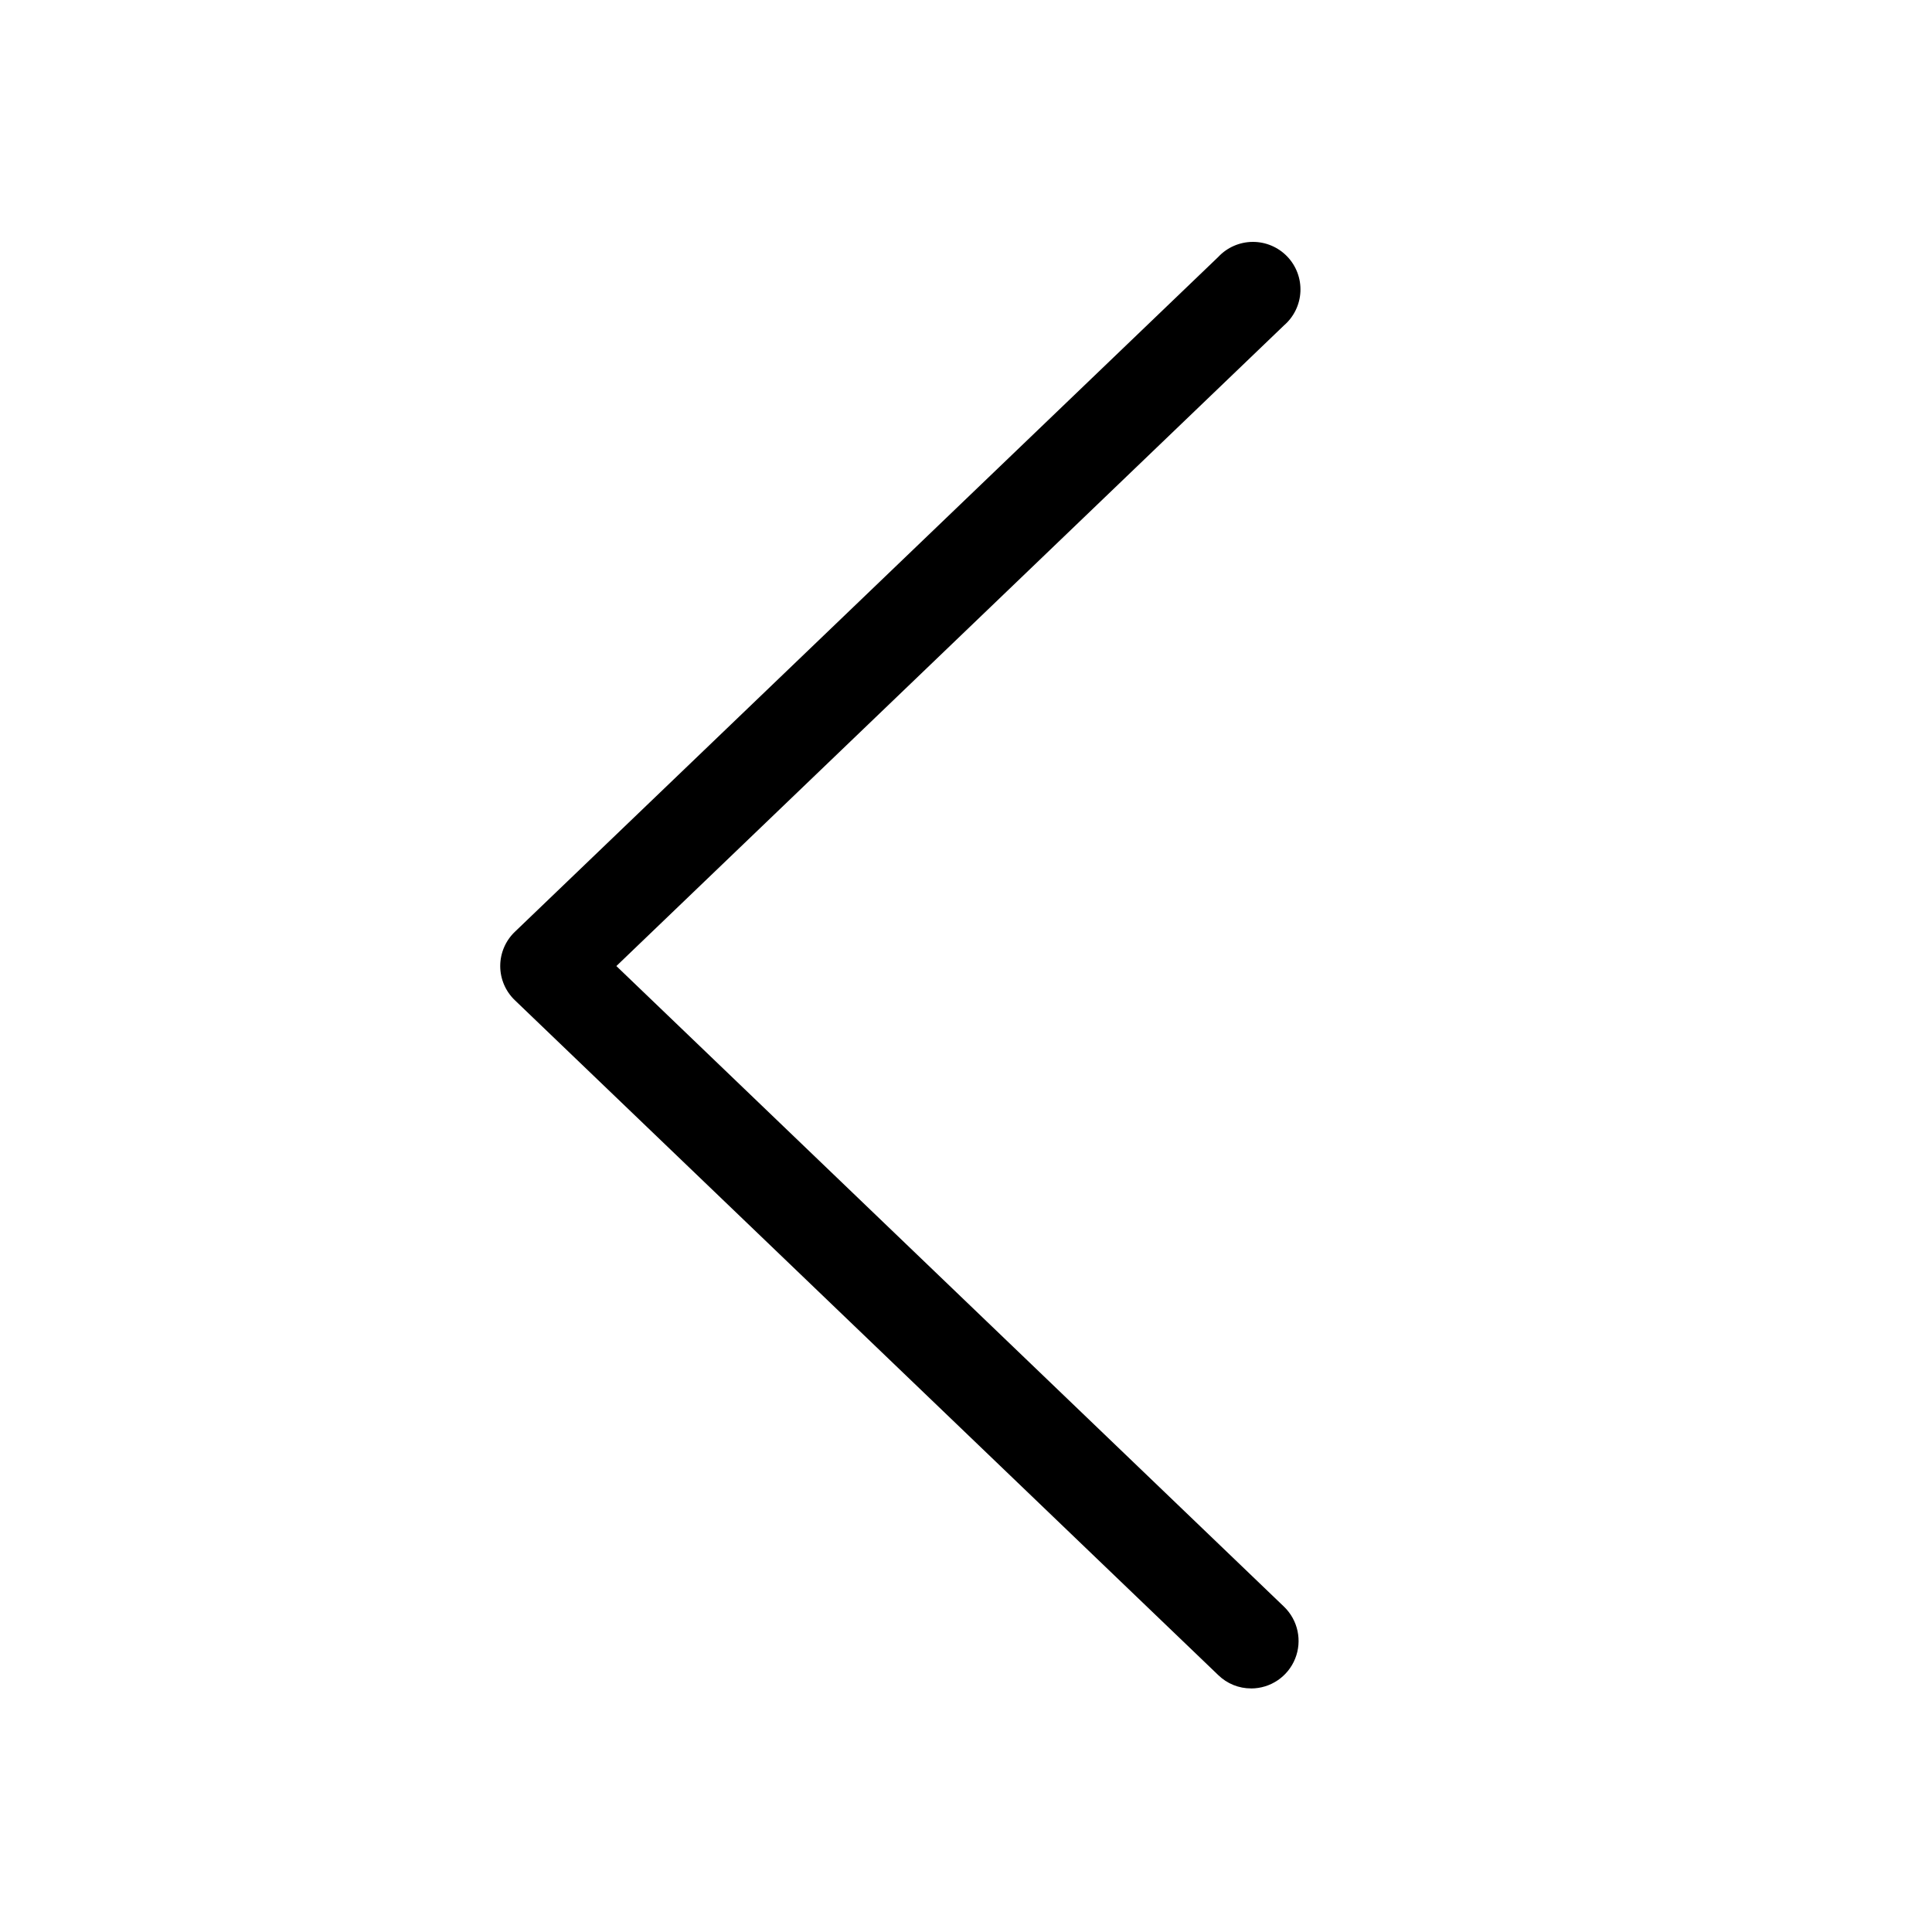 <?xml version="1.0" encoding="UTF-8"?>
<!-- Uploaded to: SVG Repo, www.svgrepo.com, Generator: SVG Repo Mixer Tools -->
<svg fill="#000000" width="800px" height="800px" version="1.1" viewBox="144 144 512 512" xmlns="http://www.w3.org/2000/svg">
 <path d="m475.57 591.45c-3.254 0.012-6.383-1.254-8.715-3.527l-186.41-178.85c-2.477-2.367-3.879-5.641-3.879-9.066s1.402-6.703 3.879-9.07l186.41-178.85c2.359-2.523 5.656-3.961 9.109-3.984 3.453-0.02 6.766 1.379 9.16 3.867 2.394 2.492 3.66 5.856 3.5 9.309-0.156 3.449-1.727 6.684-4.34 8.945l-176.94 169.79 176.94 169.78c3.695 3.562 4.859 9.008 2.945 13.77-1.914 4.762-6.527 7.887-11.66 7.894z"/>
</svg>
